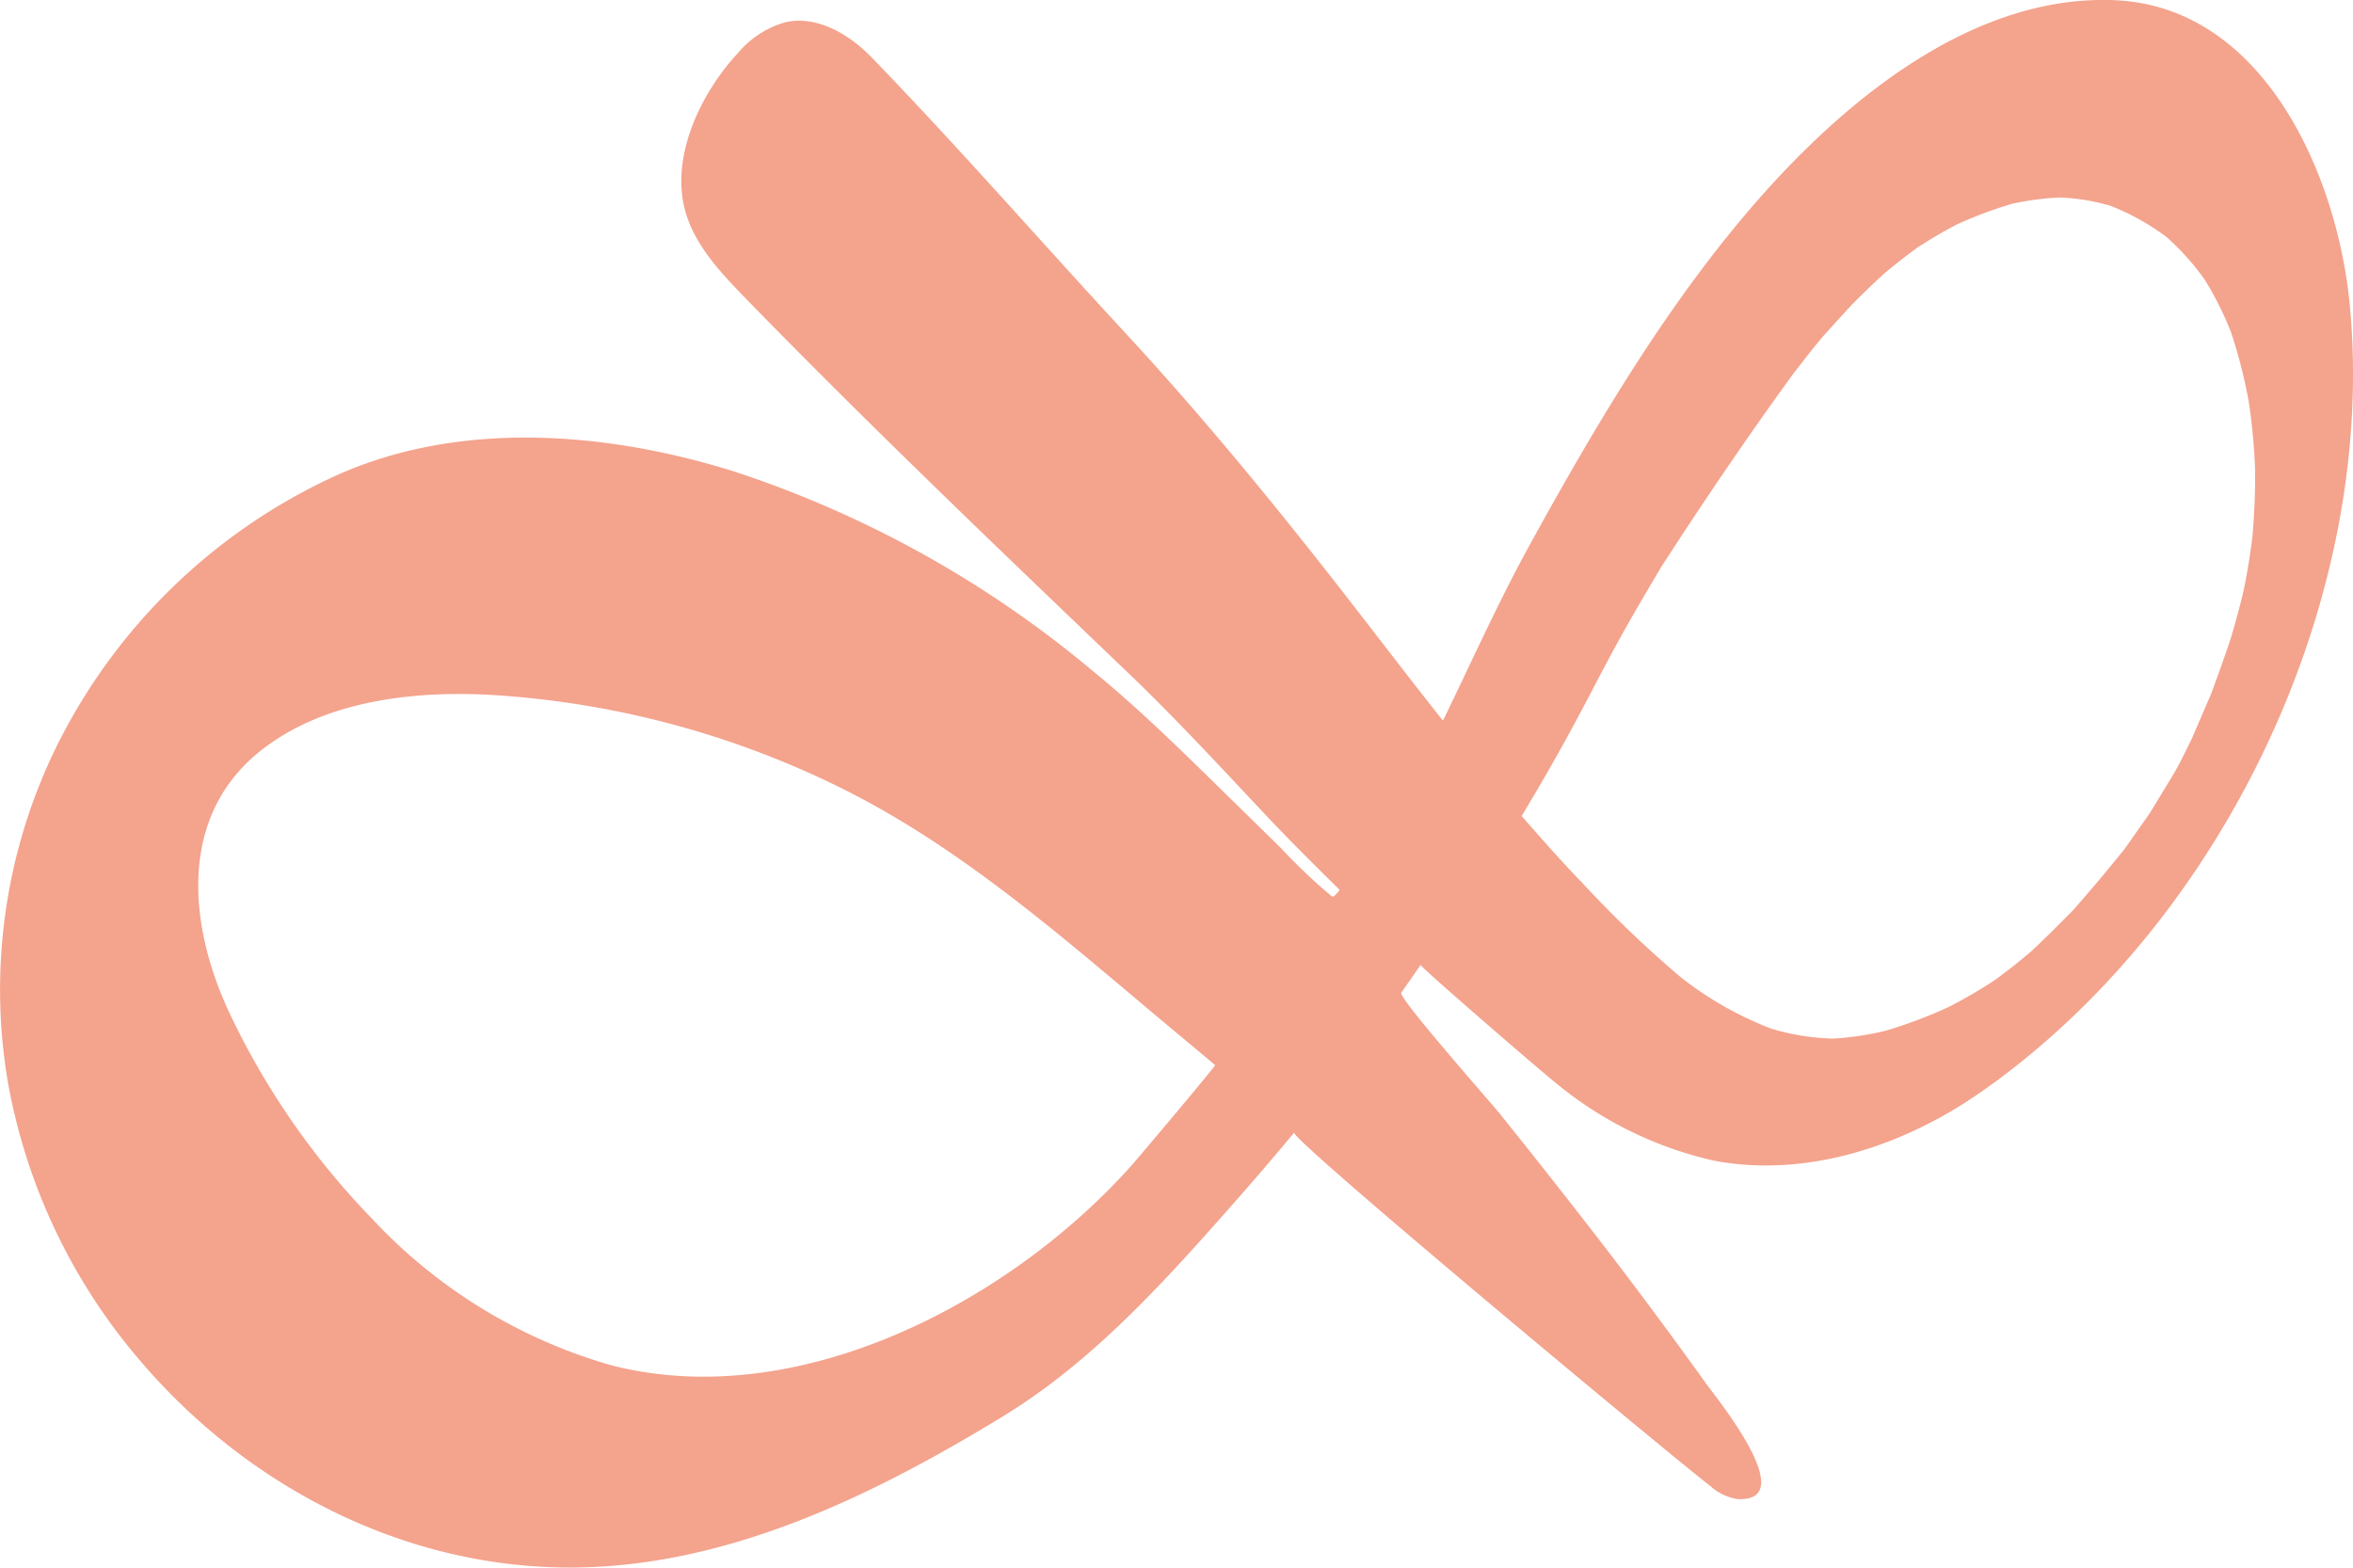 <svg xmlns="http://www.w3.org/2000/svg" width="117.703" height="78.417" viewBox="0 0 117.703 78.417"><path d="M359.218,70.983a29.294,29.294,0,0,1-6.724-14.116,27.618,27.618,0,0,1,2.224-16.26,29.072,29.072,0,0,1,14.074-13.954c6.225-2.864,13.642-2.264,20.019-.271A54.213,54.213,0,0,1,406.694,36.3c2.465,2.007,4.712,4.243,6.979,6.464l2.518,2.467a28.29,28.29,0,0,0,2.486,2.366.131.131,0,0,0,.216-.01c.061-.064.121-.13.183-.195a.106.106,0,0,0,.034-.061.1.1,0,0,0-.039-.066c-1.251-1.233-2.5-2.47-3.7-3.75-2.22-2.356-4.417-4.742-6.757-6.985-6.483-6.212-12.926-12.355-19.192-18.789-1.344-1.38-2.749-2.873-3.122-4.761-.523-2.645.964-5.629,2.722-7.517a4.809,4.809,0,0,1,2.372-1.545c1.6-.358,3.207.605,4.346,1.783,4.324,4.472,8.446,9.2,12.677,13.773,3.9,4.22,7.439,8.542,10.972,13.076,1.635,2.1,3.248,4.219,4.9,6.3.015-.028.031-.055.046-.084,1.413-2.9,2.729-5.855,4.282-8.677,3.336-6.061,7-12.277,11.6-17.476,4.411-4.976,10.694-10.08,17.653-9.8,7.486.3,11.165,8.77,11.782,15.229,1.389,14.565-6.17,30.562-18.036,39.1q-.657.472-1.341.905c-3.67,2.308-8.127,3.622-12.389,2.825a18.914,18.914,0,0,1-7.985-3.925c-.568-.441-6.783-5.8-6.726-5.878q-.481.7-.967,1.392c-.171.244,4.487,5.5,4.965,6.1q2.7,3.361,5.331,6.777,2.545,3.32,4.983,6.72c.481.671,4.736,5.891,1.548,5.735a2.618,2.618,0,0,1-1.385-.667c-1.81-1.379-21.04-17.375-20.8-17.665C415.573,61,414.263,62.506,412.933,64c-3.2,3.6-6.53,7.143-10.676,9.671-6.149,3.75-12.984,7.134-20.3,7.513-8.829.459-17.14-3.687-22.738-10.2M370.845,63.9a26.2,26.2,0,0,0,11.842,7.2c9.344,2.405,19.913-3.149,26.023-9.992.39-.436,4.222-4.992,4.187-5.021q-.91-.769-1.828-1.53c-5.436-4.524-10.772-9.376-17.19-12.485a45.61,45.61,0,0,0-17.1-4.5c-3.9-.234-8.4.259-11.571,2.741-4.226,3.3-3.675,8.815-1.6,13.2a38.228,38.228,0,0,0,7.236,10.38m60.32-17.031a56.052,56.052,0,0,0,5.048,4.847,17.407,17.407,0,0,0,4.518,2.558,11.839,11.839,0,0,0,3.072.492,14.642,14.642,0,0,0,2.63-.393,23.116,23.116,0,0,0,3.18-1.2,24.626,24.626,0,0,0,2.236-1.3c.646-.465,1.268-.956,1.873-1.476.713-.658,1.394-1.35,2.077-2.04.9-1.016,1.761-2.043,2.609-3.1l1.263-1.8q.546-.9,1.094-1.8c.381-.628.7-1.31,1.025-1.974l-.024.049q.479-1.115.961-2.23c.334-.926.679-1.849.983-2.786.238-.8.456-1.595.644-2.405.177-.874.321-1.749.429-2.635.1-1.119.144-2.235.136-3.357a30.036,30.036,0,0,0-.316-3.4,25.126,25.126,0,0,0-.887-3.483,16.072,16.072,0,0,0-1.332-2.657,12.692,12.692,0,0,0-1.914-2.127,11.961,11.961,0,0,0-2.8-1.551,10.5,10.5,0,0,0-2.515-.411,13.842,13.842,0,0,0-2.416.321,21.279,21.279,0,0,0-2.782,1.048c-.656.348-1.292.722-1.915,1.125-.579.423-1.142.862-1.691,1.323-.576.529-1.137,1.07-1.684,1.632-.391.43-.784.86-1.173,1.29-.587.647-1.114,1.364-1.658,2.052-2.3,3.161-4.491,6.39-6.614,9.678-.755,1.266-1.5,2.534-2.212,3.828-.737,1.344-1.427,2.714-2.157,4.061-.841,1.556-1.712,3.071-2.621,4.583.955,1.1,1.927,2.193,2.933,3.248" transform="translate(-352.112 -2.804)" fill="#f4a38d"/></svg>